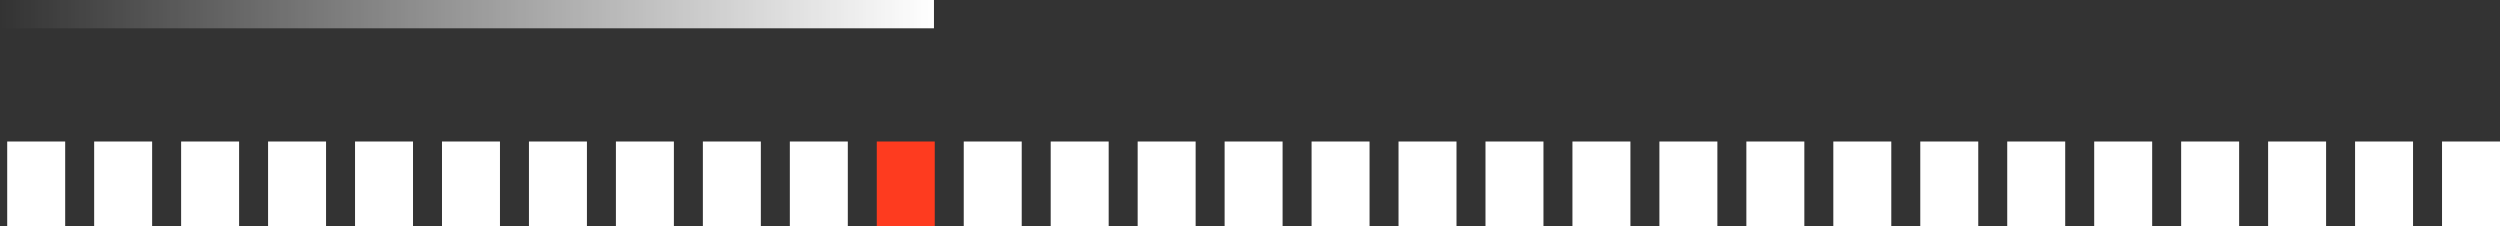 <svg xmlns="http://www.w3.org/2000/svg" width="265" height="24" viewBox="0 0 265 24" fill="none"><rect x="0" y="0" width="265" height="24" fill="#333333" stroke="none"/><rect x="0.764" y="15" width="6.145" height="9" fill="white"></rect><rect x="9.981" y="15" width="6.145" height="9" fill="white"></rect><rect x="19.199" y="15" width="6.145" height="9" fill="white"></rect><rect x="28.416" y="15" width="6.145" height="9" fill="white"></rect><rect x="37.634" y="15" width="6.145" height="9" fill="white"></rect><rect x="46.851" y="15" width="6.145" height="9" fill="white"></rect><rect x="56.069" y="15" width="6.145" height="9" fill="white"></rect><rect x="65.287" y="15" width="6.145" height="9" fill="white"></rect><rect x="74.504" y="15" width="6.145" height="9" fill="white"></rect><rect x="83.722" y="15" width="6.145" height="9" fill="white"></rect><rect x="92.939" y="15" width="6.145" height="9" fill="#FE3B1F"></rect><rect x="102.157" y="15" width="6.145" height="9" fill="white"></rect><rect x="111.374" y="15" width="6.145" height="9" fill="white"></rect><rect x="120.592" y="15" width="6.145" height="9" fill="white"></rect><rect x="129.809" y="15" width="6.145" height="9" fill="white"></rect><rect x="139.027" y="15" width="6.145" height="9" fill="white"></rect><rect x="148.244" y="15" width="6.145" height="9" fill="white"></rect><rect x="157.462" y="15" width="6.145" height="9" fill="white"></rect><rect x="166.679" y="15" width="6.145" height="9" fill="white"></rect><rect x="175.897" y="15" width="6.145" height="9" fill="white"></rect><rect x="185.115" y="15" width="6.145" height="9" fill="white"></rect><rect x="194.332" y="15" width="6.145" height="9" fill="white"></rect><rect x="203.55" y="15" width="6.145" height="9" fill="white"></rect><rect x="212.767" y="15" width="6.145" height="9" fill="white"></rect><rect x="221.985" y="15" width="6.145" height="9" fill="white"></rect><rect x="231.202" y="15" width="6.145" height="9" fill="white"></rect><rect x="240.42" y="15" width="6.145" height="9" fill="white"></rect><rect x="249.637" y="15" width="6.145" height="9" fill="white"></rect><rect x="258.855" y="15" width="6.145" height="9" fill="white"></rect><rect width="99" height="3" fill="url(#paint0_linear_753_1910)"></rect><defs><linearGradient id="paint0_linear_753_1910" x1="99" y1="1.5" x2="0" y2="1.5" gradientUnits="userSpaceOnUse"><stop stop-color="white"></stop><stop offset="1" stop-color="white" stop-opacity="0"></stop></linearGradient></defs></svg>